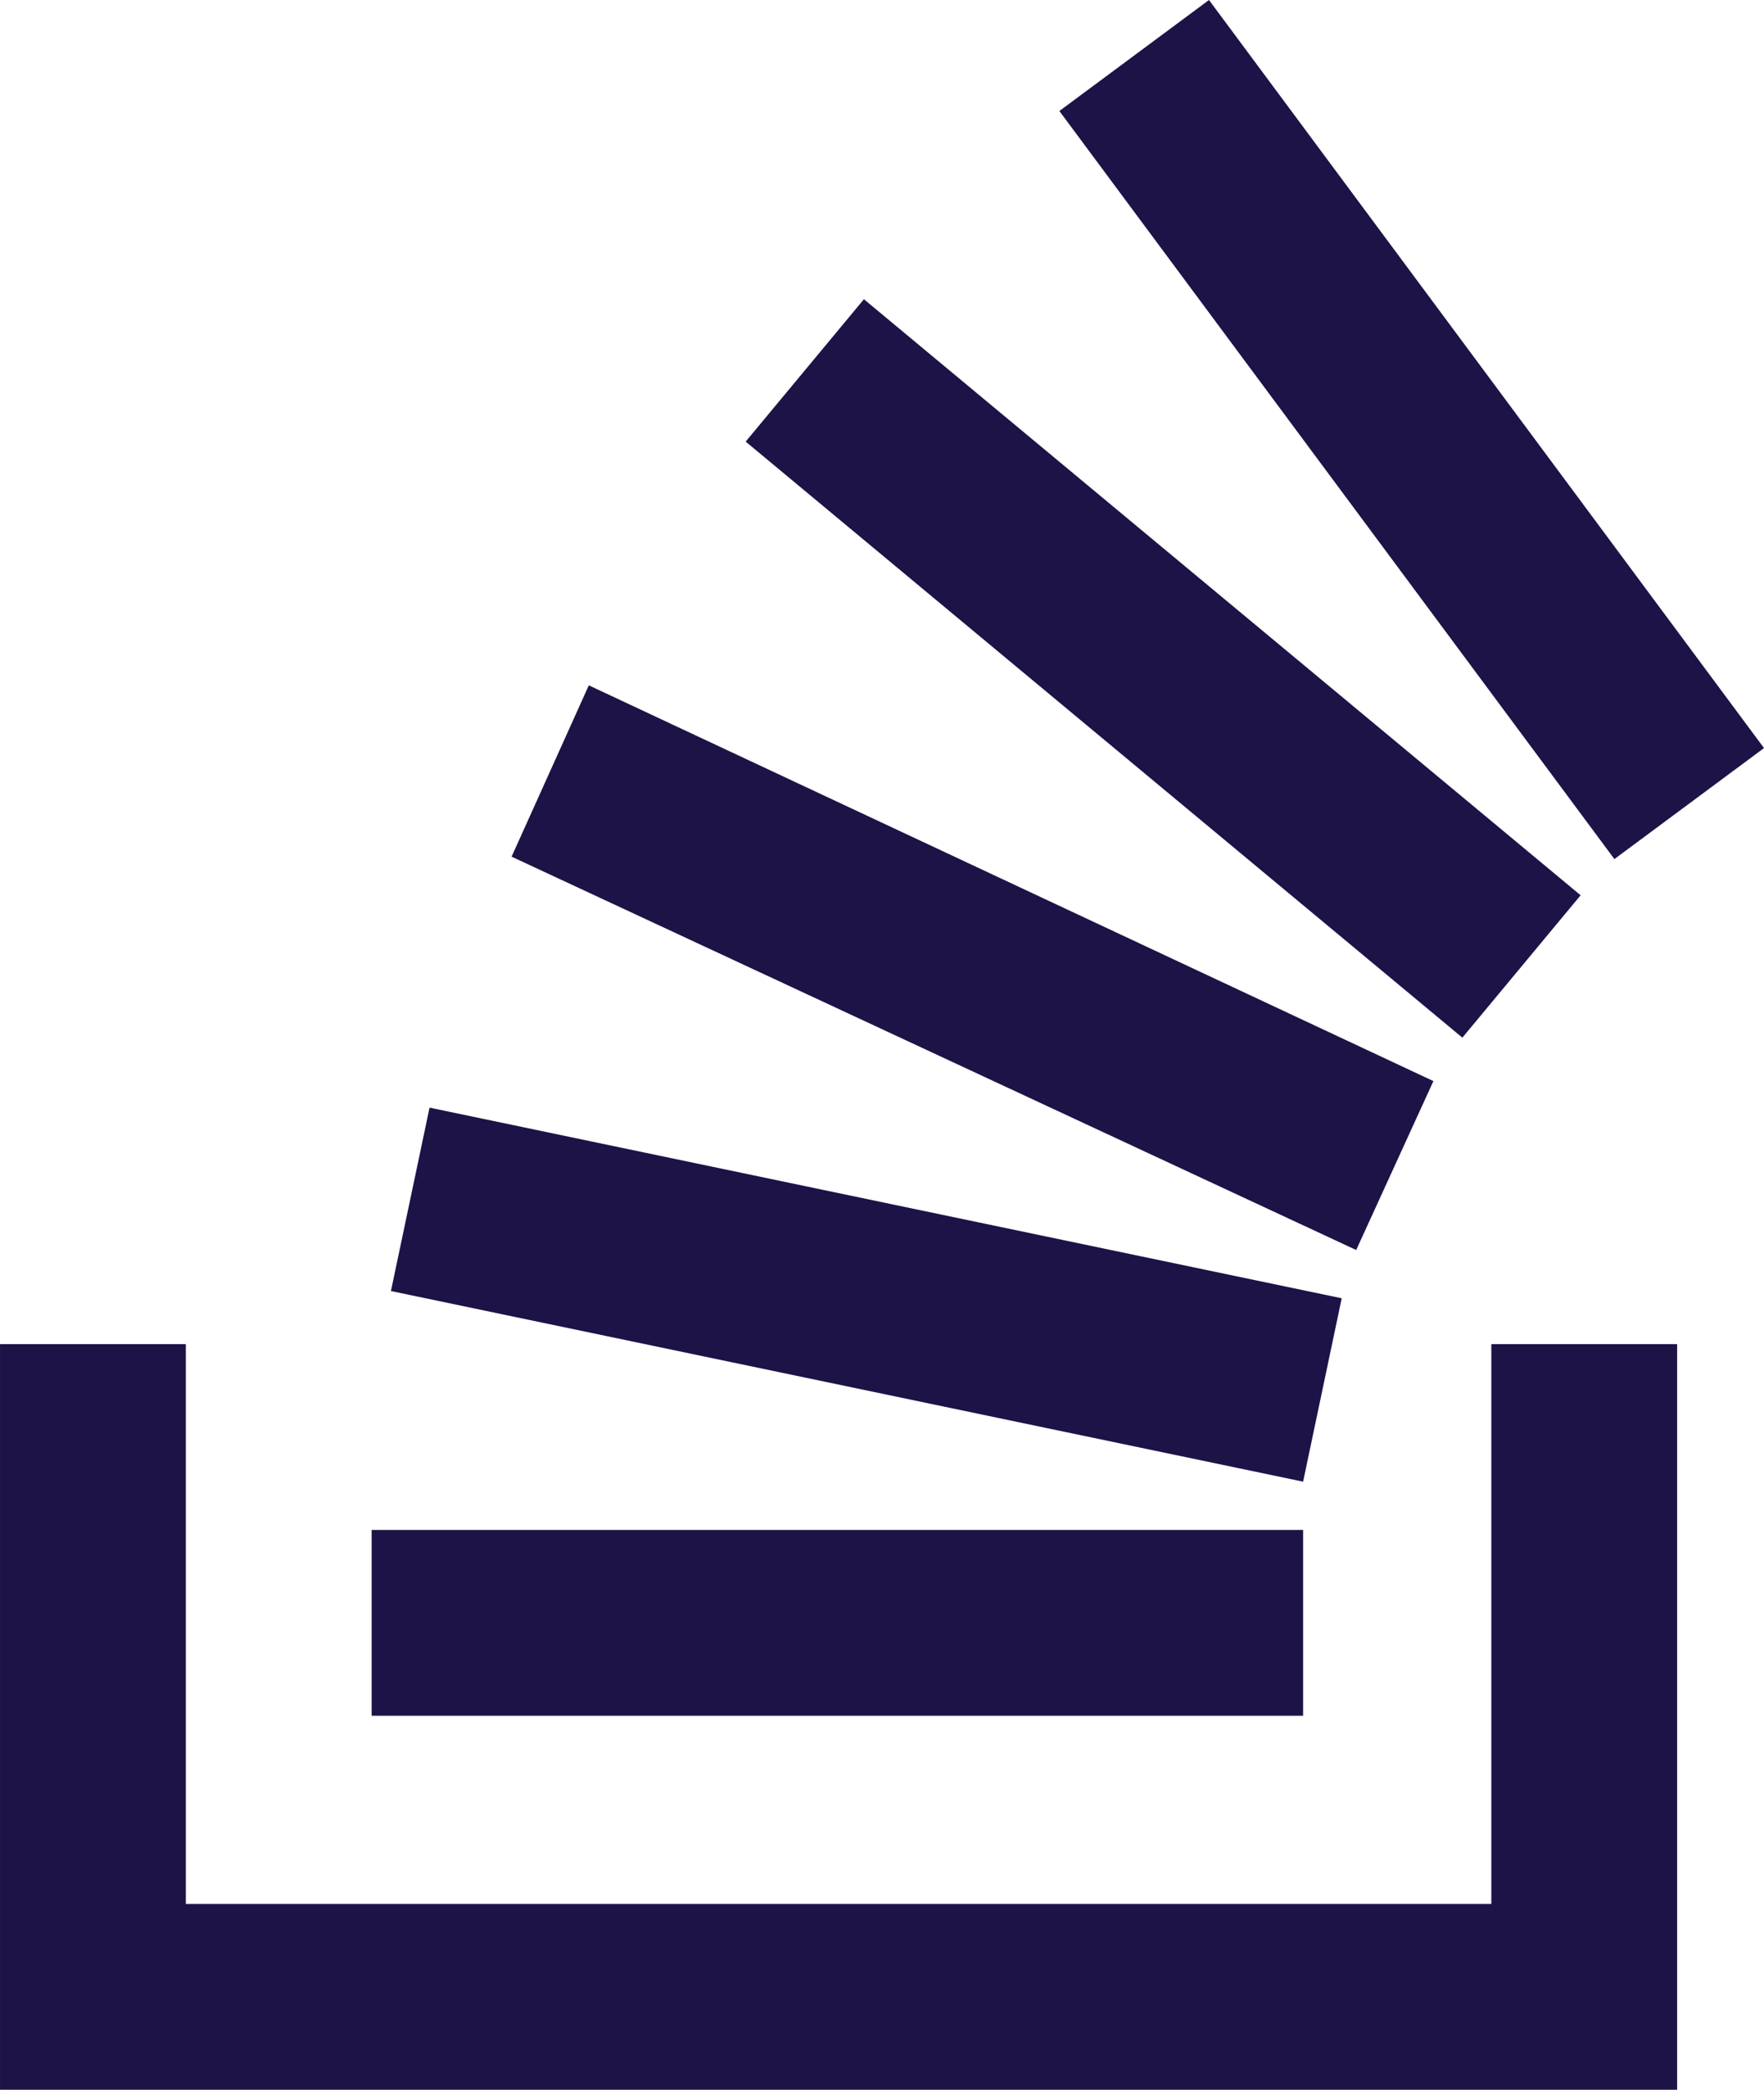 <?xml version="1.0" encoding="UTF-8" standalone="no"?>
<svg
   height="533.333"
   width="450.192"
   viewBox="-10.965 -21.65 35.651 86.6"
   version="1.1"
   id="svg6"
   sodipodi:docname="StackOverflow.svg"
   inkscape:version="1.2.2 (732a01da63, 2022-12-09)"
   xmlns:inkscape="http://www.inkscape.org/namespaces/inkscape"
   xmlns:sodipodi="http://sodipodi.sourceforge.net/DTD/sodipodi-0.dtd"
   xmlns="http://www.w3.org/2000/svg"
   xmlns:svg="http://www.w3.org/2000/svg">
  <defs
     id="defs10" />
  <sodipodi:namedview
     id="namedview8"
     pagecolor="#ffffff"
     bordercolor="#000000"
     borderopacity="0.25"
     inkscape:showpageshadow="2"
     inkscape:pageopacity="0.0"
     inkscape:pagecheckerboard="0"
     inkscape:deskcolor="#d1d1d1"
     showgrid="false"
     inkscape:zoom="0.295"
     inkscape:cx="525.42373"
     inkscape:cy="401.69492"
     inkscape:window-width="1920"
     inkscape:window-height="1130"
     inkscape:window-x="761"
     inkscape:window-y="-6"
     inkscape:window-maximized="1"
     inkscape:current-layer="svg6" />
  <g
     id="g3027"
     transform="translate(-29.689,-21.65)">
    <path
       d="M 61.8,78.9 V 55.7 h 7.7 V 86.6 H 0 V 55.7 h 7.7 v 23.2 z"
       fill="#bcbbbb"
       id="path2"
       style="fill:#1d1347;fill-opacity:1" />
    <path
       d="M 16.2,53.5 54,61.4 55.6,53.8 17.8,45.9 Z m 5,-18 35,16.3 3.2,-7 -35,-16.4 z M 30.9,18.3 60.6,43 65.5,37.1 35.8,12.4 Z M 50.1,0 l -6.2,4.6 23,31 6.2,-4.6 z M 15.4,71.1 H 54 V 63.4 H 15.4 Z"
       fill="#f48023"
       id="path4"
       style="fill:#1d1347;fill-opacity:1" />
  </g>
</svg>
